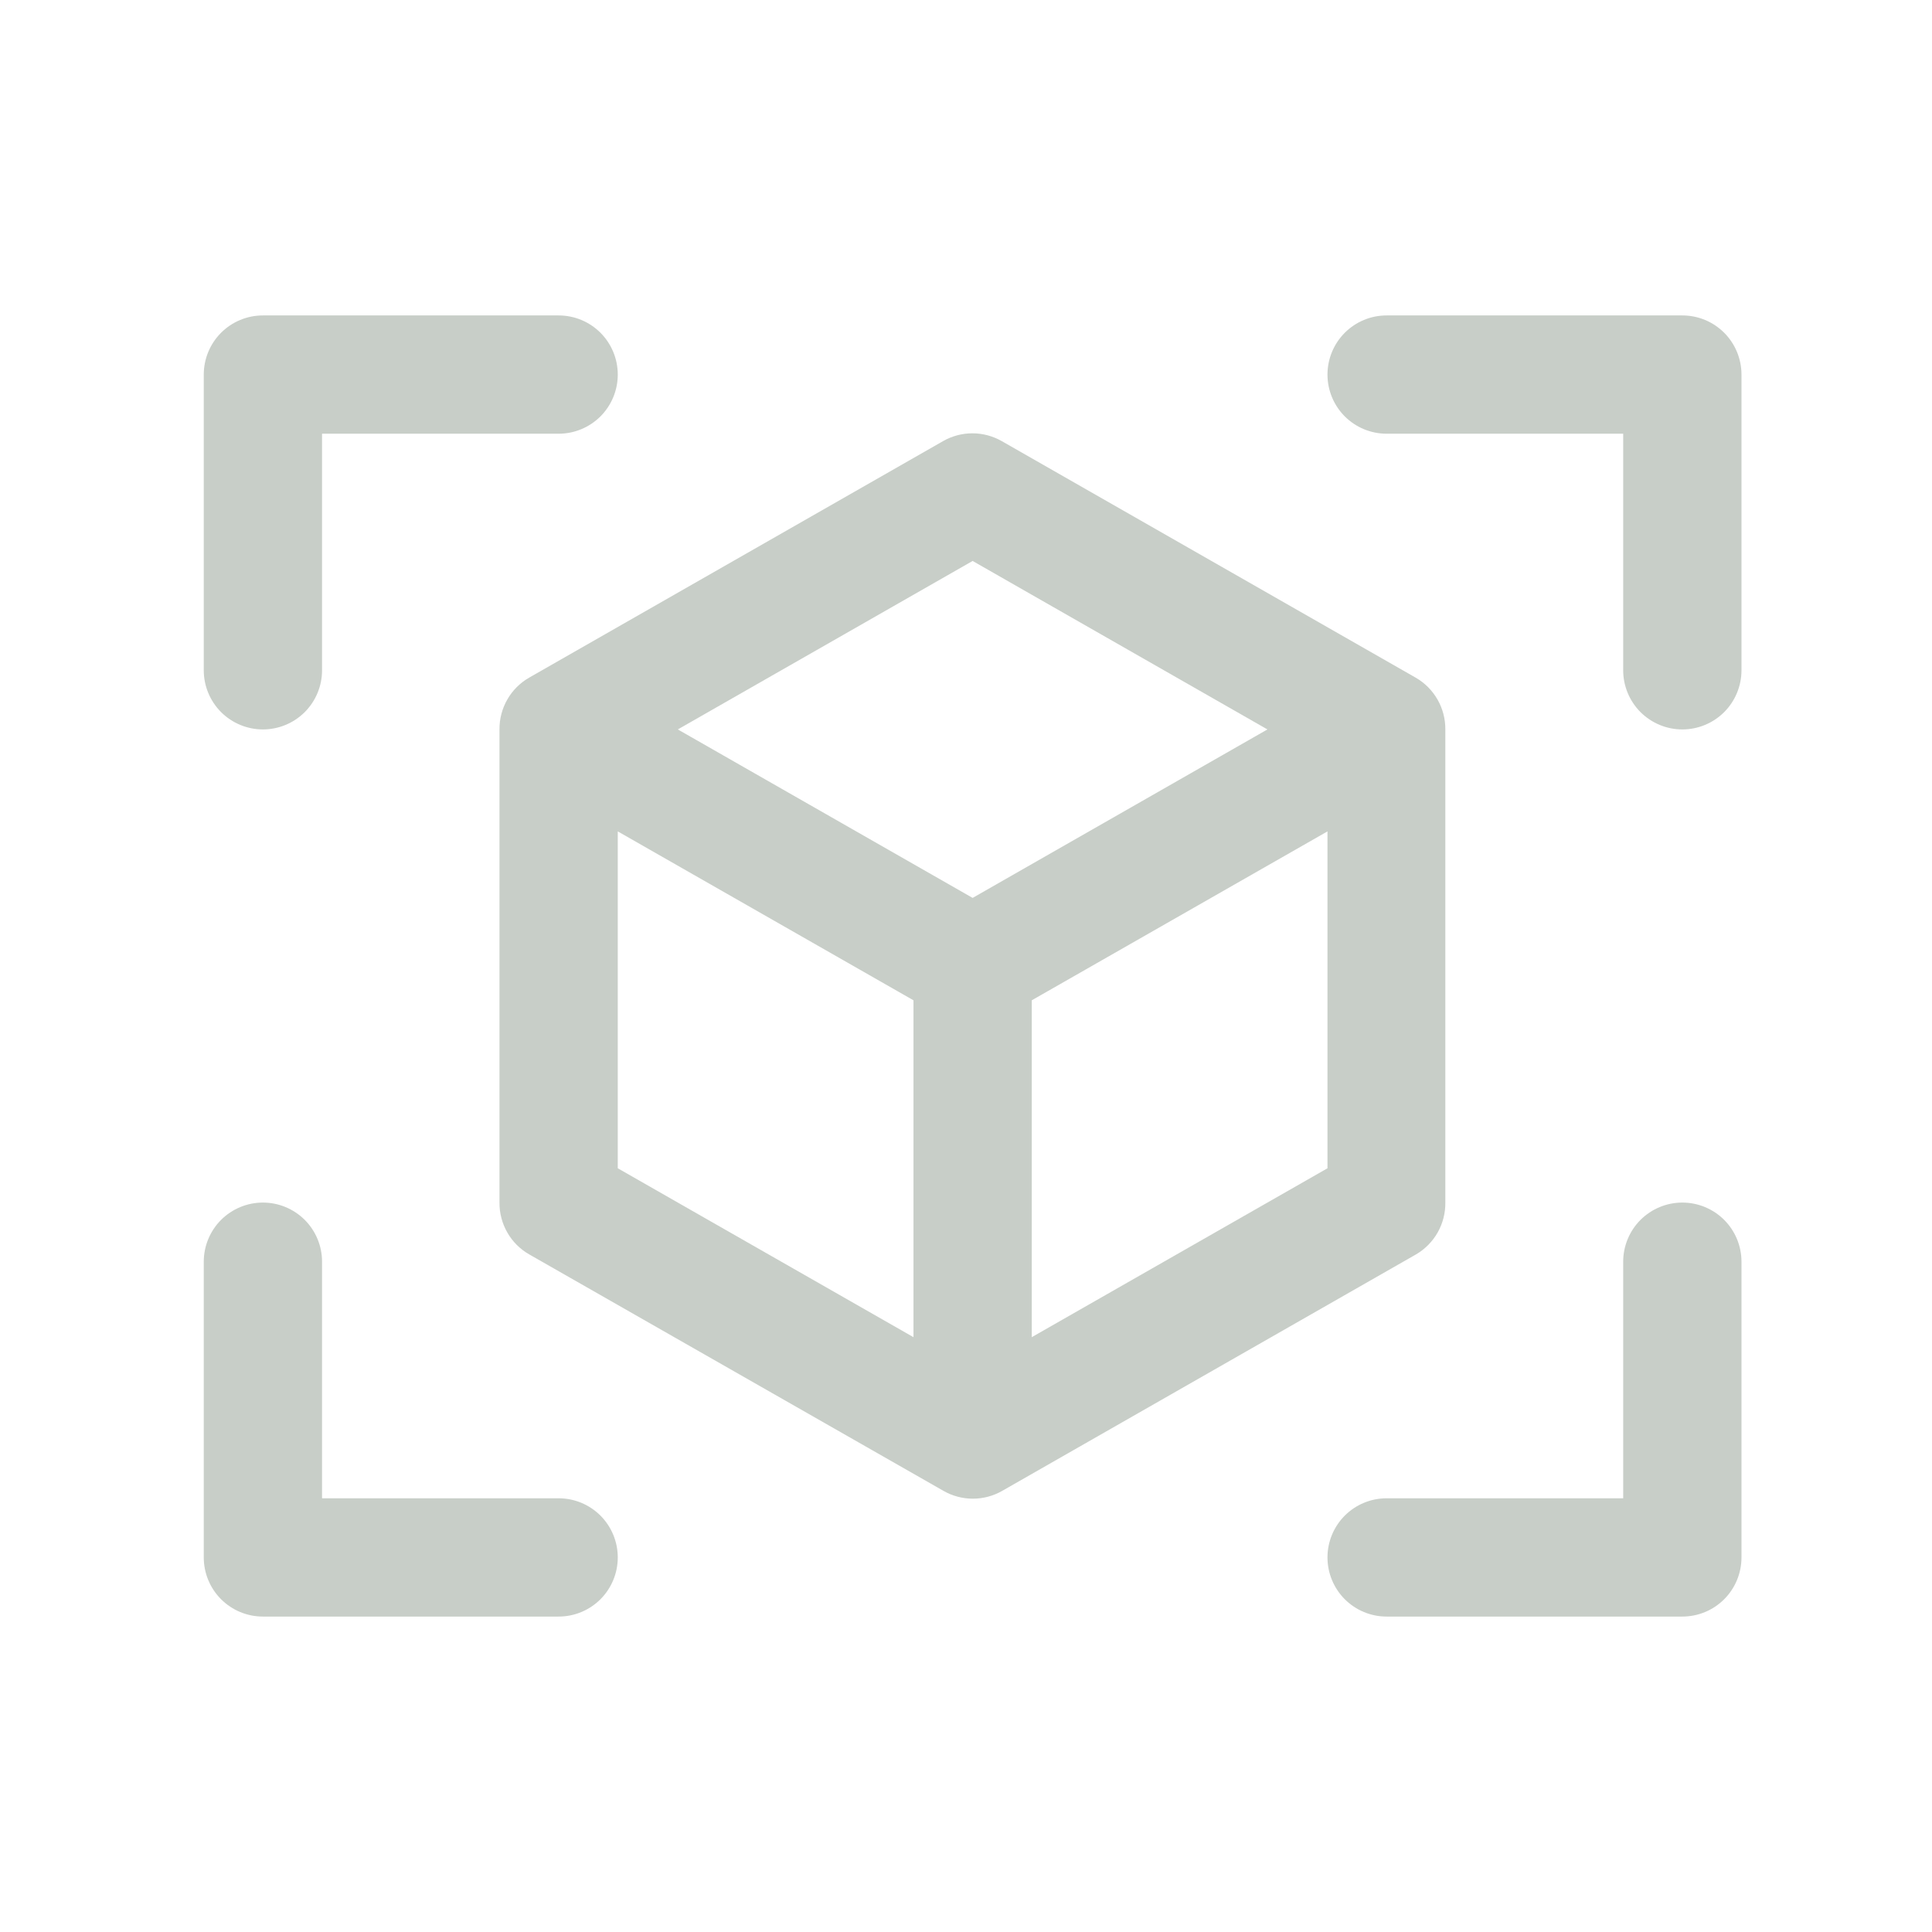<svg width="49" height="49" viewBox="0 0 49 49" fill="none" xmlns="http://www.w3.org/2000/svg">
<path d="M44.168 9.5V17C44.168 17.398 44.01 17.779 43.729 18.061C43.447 18.342 43.066 18.5 42.668 18.5C42.27 18.5 41.889 18.342 41.607 18.061C41.326 17.779 41.168 17.398 41.168 17V11H35.168C34.77 11 34.389 10.842 34.107 10.561C33.826 10.279 33.668 9.898 33.668 9.5C33.668 9.102 33.826 8.721 34.107 8.439C34.389 8.158 34.77 8 35.168 8H42.668C43.066 8 43.447 8.158 43.729 8.439C44.01 8.721 44.168 9.102 44.168 9.5ZM14.168 38H8.168V32C8.168 31.602 8.01 31.221 7.729 30.939C7.447 30.658 7.066 30.5 6.668 30.5C6.27 30.5 5.889 30.658 5.607 30.939C5.326 31.221 5.168 31.602 5.168 32V39.5C5.168 39.898 5.326 40.279 5.607 40.561C5.889 40.842 6.27 41 6.668 41H14.168C14.566 41 14.947 40.842 15.229 40.561C15.51 40.279 15.668 39.898 15.668 39.5C15.668 39.102 15.51 38.721 15.229 38.439C14.947 38.158 14.566 38 14.168 38ZM42.668 30.5C42.27 30.5 41.889 30.658 41.607 30.939C41.326 31.221 41.168 31.602 41.168 32V38H35.168C34.77 38 34.389 38.158 34.107 38.439C33.826 38.721 33.668 39.102 33.668 39.5C33.668 39.898 33.826 40.279 34.107 40.561C34.389 40.842 34.77 41 35.168 41H42.668C43.066 41 43.447 40.842 43.729 40.561C44.01 40.279 44.168 39.898 44.168 39.5V32C44.168 31.602 44.01 31.221 43.729 30.939C43.447 30.658 43.066 30.5 42.668 30.5ZM6.668 18.5C7.066 18.5 7.447 18.342 7.729 18.061C8.01 17.779 8.168 17.398 8.168 17V11H14.168C14.566 11 14.947 10.842 15.229 10.561C15.51 10.279 15.668 9.898 15.668 9.5C15.668 9.102 15.51 8.721 15.229 8.439C14.947 8.158 14.566 8 14.168 8H6.668C6.27 8 5.889 8.158 5.607 8.439C5.326 8.721 5.168 9.102 5.168 9.5V17C5.168 17.398 5.326 17.779 5.607 18.061C5.889 18.342 6.27 18.5 6.668 18.5ZM35.918 31.812L25.418 37.812C25.191 37.942 24.935 38.01 24.674 38.01C24.413 38.01 24.156 37.942 23.929 37.812L13.418 31.812C13.188 31.68 12.997 31.488 12.866 31.258C12.734 31.027 12.666 30.766 12.668 30.5V18.5C12.666 18.234 12.734 17.973 12.866 17.742C12.997 17.512 13.188 17.32 13.418 17.188L23.918 11.188C24.145 11.058 24.401 10.99 24.662 10.99C24.923 10.99 25.18 11.058 25.407 11.188L35.907 17.188C36.137 17.32 36.327 17.512 36.459 17.742C36.591 17.973 36.659 18.234 36.657 18.5V30.5C36.66 30.765 36.594 31.025 36.464 31.256C36.334 31.486 36.146 31.678 35.918 31.812ZM17.191 18.5L24.668 22.773L32.145 18.5L24.668 14.227L17.191 18.5ZM15.668 29.63L23.168 33.914V25.37L15.668 21.086V29.63ZM33.668 29.63V21.086L26.168 25.37V33.914L33.668 29.63Z" fill="#C8CEC8"/>
</svg>

